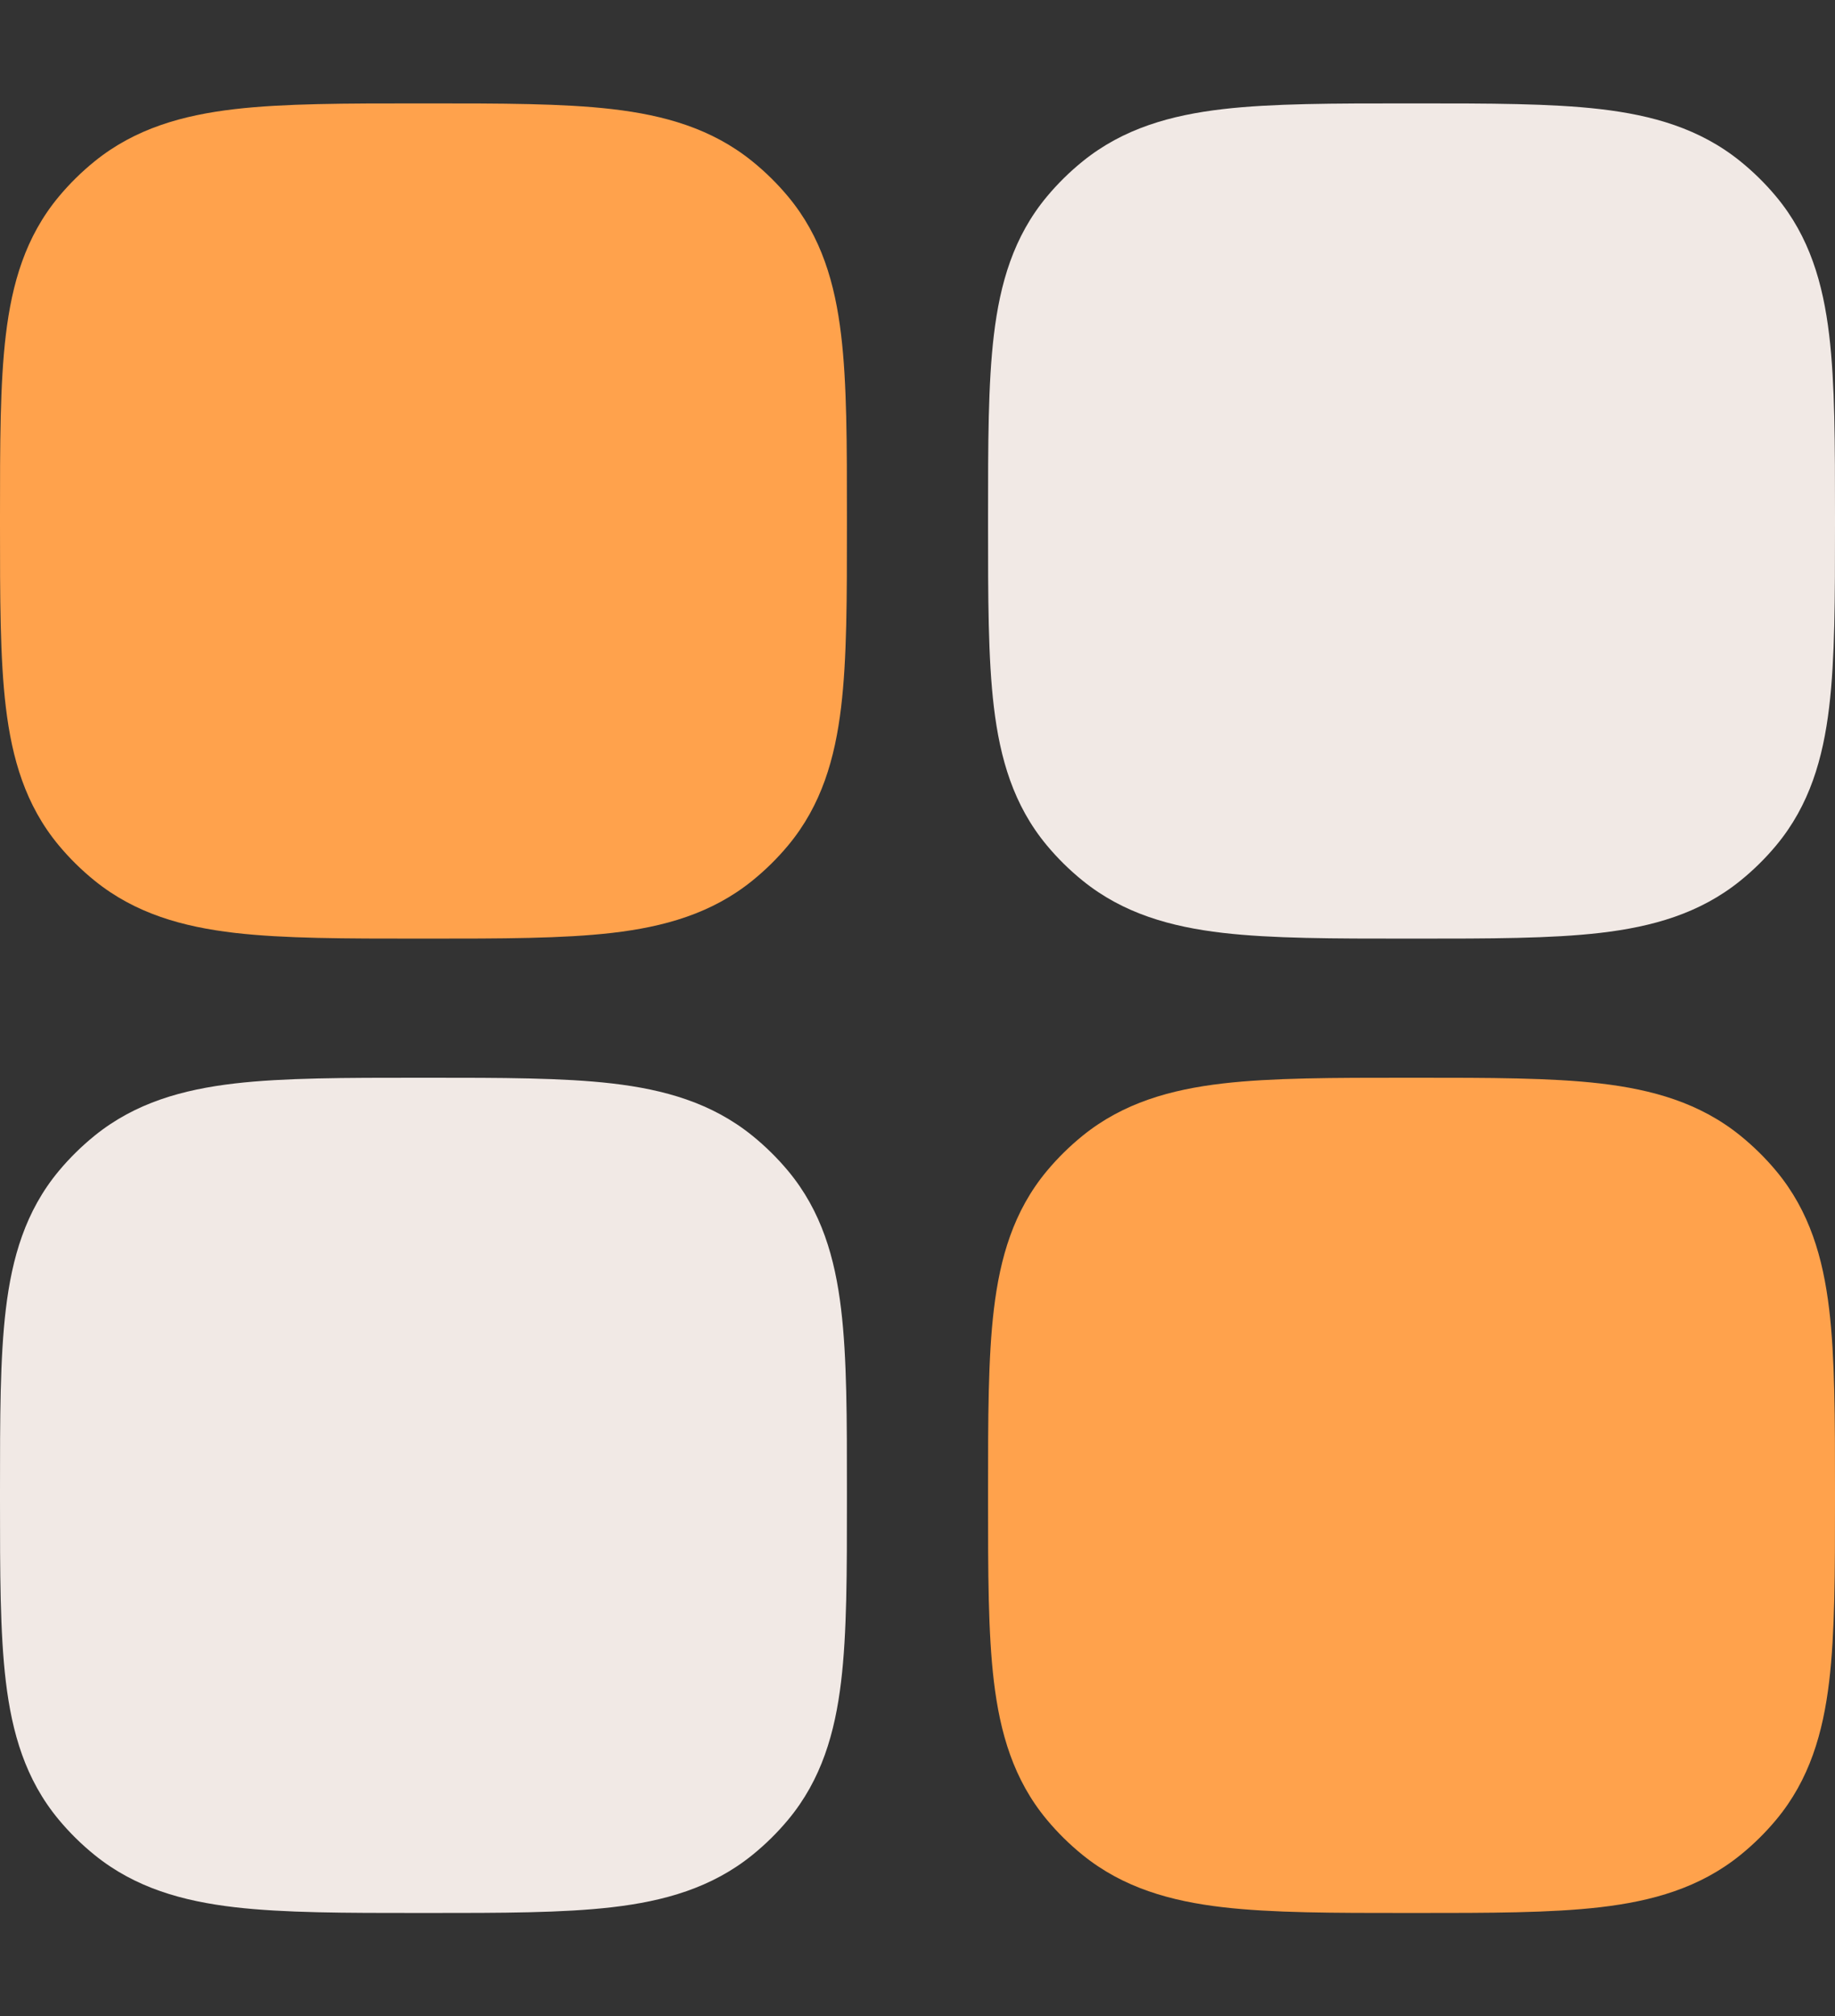 <svg width="71" height="78" viewBox="0 0 71 78" fill="none" xmlns="http://www.w3.org/2000/svg">
<rect x="0" y="0" width="71" height="78" fill="#333333" stroke="none"/>
<path d="M54.451 4H54.779C57.632 4 60.011 4 61.92 4.222C63.926 4.456 65.765 4.967 67.339 6.241C67.846 6.651 68.311 7.109 68.727 7.609C70.019 9.161 70.537 10.974 70.774 12.952C71 14.834 71 17.18 71 19.992V20.316C71 23.129 71 25.475 70.774 27.357C70.537 29.335 70.019 31.148 68.727 32.7C68.311 33.2 67.846 33.658 67.339 34.068C65.765 35.342 63.926 35.853 61.92 36.087C60.011 36.309 57.632 36.309 54.779 36.309H54.451C51.598 36.309 49.219 36.309 47.31 36.087C45.304 35.853 43.465 35.342 41.891 34.068C41.384 33.658 40.919 33.2 40.503 32.7C39.211 31.148 38.693 29.335 38.456 27.357C38.23 25.475 38.23 23.129 38.23 20.316V19.993C38.23 17.18 38.23 14.834 38.456 12.952C38.693 10.974 39.211 9.161 40.503 7.609C40.919 7.109 41.384 6.651 41.891 6.241C43.465 4.967 45.304 4.456 47.31 4.222C49.219 4 51.598 4 54.451 4Z" fill="#F1E9E5"/>
<path d="M16.221 41.691H16.549C19.401 41.691 21.781 41.691 23.69 41.913C25.696 42.147 27.534 42.658 29.109 43.932C29.616 44.343 30.081 44.801 30.497 45.3C31.788 46.853 32.307 48.665 32.544 50.643C32.77 52.525 32.77 54.871 32.769 57.684V58.008C32.77 60.82 32.77 63.166 32.544 65.049C32.307 67.026 31.788 68.839 30.497 70.391C30.081 70.891 29.616 71.349 29.109 71.759C27.534 73.033 25.696 73.544 23.69 73.778C21.781 74.001 19.401 74.001 16.549 74.001H16.221C13.368 74.001 10.988 74.001 9.079 73.778C7.074 73.544 5.235 73.033 3.661 71.759C3.154 71.349 2.689 70.891 2.273 70.391C0.981 68.839 0.463 67.026 0.226 65.049C-0 63.166 -7.22253e-05 60.82 2.71949e-06 58.008V57.684C-7.22253e-05 54.871 -0 52.525 0.226 50.643C0.463 48.665 0.981 46.853 2.273 45.3C2.689 44.801 3.154 44.343 3.661 43.932C5.235 42.658 7.074 42.147 9.079 41.913C10.988 41.691 13.368 41.691 16.221 41.691Z" fill="#F1E9E5"/>
<path d="M16.221 4H16.549C19.401 4 21.781 4 23.69 4.222C25.696 4.456 27.534 4.967 29.109 6.241C29.616 6.651 30.081 7.109 30.497 7.609C31.788 9.161 32.307 10.974 32.544 12.952C32.77 14.834 32.77 17.18 32.769 19.993V20.316C32.77 23.129 32.77 25.475 32.544 27.357C32.307 29.335 31.788 31.148 30.497 32.7C30.081 33.2 29.616 33.658 29.109 34.068C27.534 35.342 25.696 35.853 23.69 36.087C21.781 36.309 19.401 36.309 16.549 36.309H16.221C13.368 36.309 10.988 36.309 9.079 36.087C7.074 35.853 5.235 35.342 3.661 34.068C3.154 33.658 2.689 33.2 2.273 32.7C0.981 31.148 0.463 29.335 0.226 27.357C-0 25.475 -6.84893e-05 23.129 2.51106e-06 20.317V19.993C-6.84893e-05 17.18 -0 14.834 0.226 12.952C0.463 10.974 0.981 9.161 2.273 7.609C2.689 7.109 3.154 6.651 3.661 6.241C5.235 4.967 7.074 4.456 9.079 4.222C10.988 4 13.368 4 16.221 4Z" fill="#FFA24C"/>
<path d="M54.451 41.691H54.779C57.632 41.691 60.011 41.691 61.92 41.913C63.926 42.147 65.765 42.658 67.339 43.932C67.846 44.343 68.311 44.801 68.727 45.3C70.019 46.853 70.537 48.665 70.774 50.643C71 52.525 71 54.871 71 57.684V58.008C71 60.82 71 63.166 70.774 65.049C70.537 67.026 70.019 68.839 68.727 70.391C68.311 70.891 67.846 71.349 67.339 71.759C65.765 73.033 63.926 73.544 61.92 73.778C60.011 74.001 57.632 74.001 54.779 74.001H54.451C51.598 74.001 49.219 74.001 47.31 73.778C45.304 73.544 43.465 73.033 41.891 71.759C41.384 71.349 40.919 70.891 40.503 70.391C39.211 68.839 38.693 67.026 38.456 65.049C38.23 63.166 38.23 60.82 38.23 58.008V57.684C38.23 54.871 38.23 52.525 38.456 50.643C38.693 48.665 39.211 46.853 40.503 45.3C40.919 44.801 41.384 44.343 41.891 43.932C43.465 42.658 45.304 42.147 47.31 41.913C49.219 41.691 51.598 41.691 54.451 41.691Z" fill="#FFA24C"/>
</svg>
